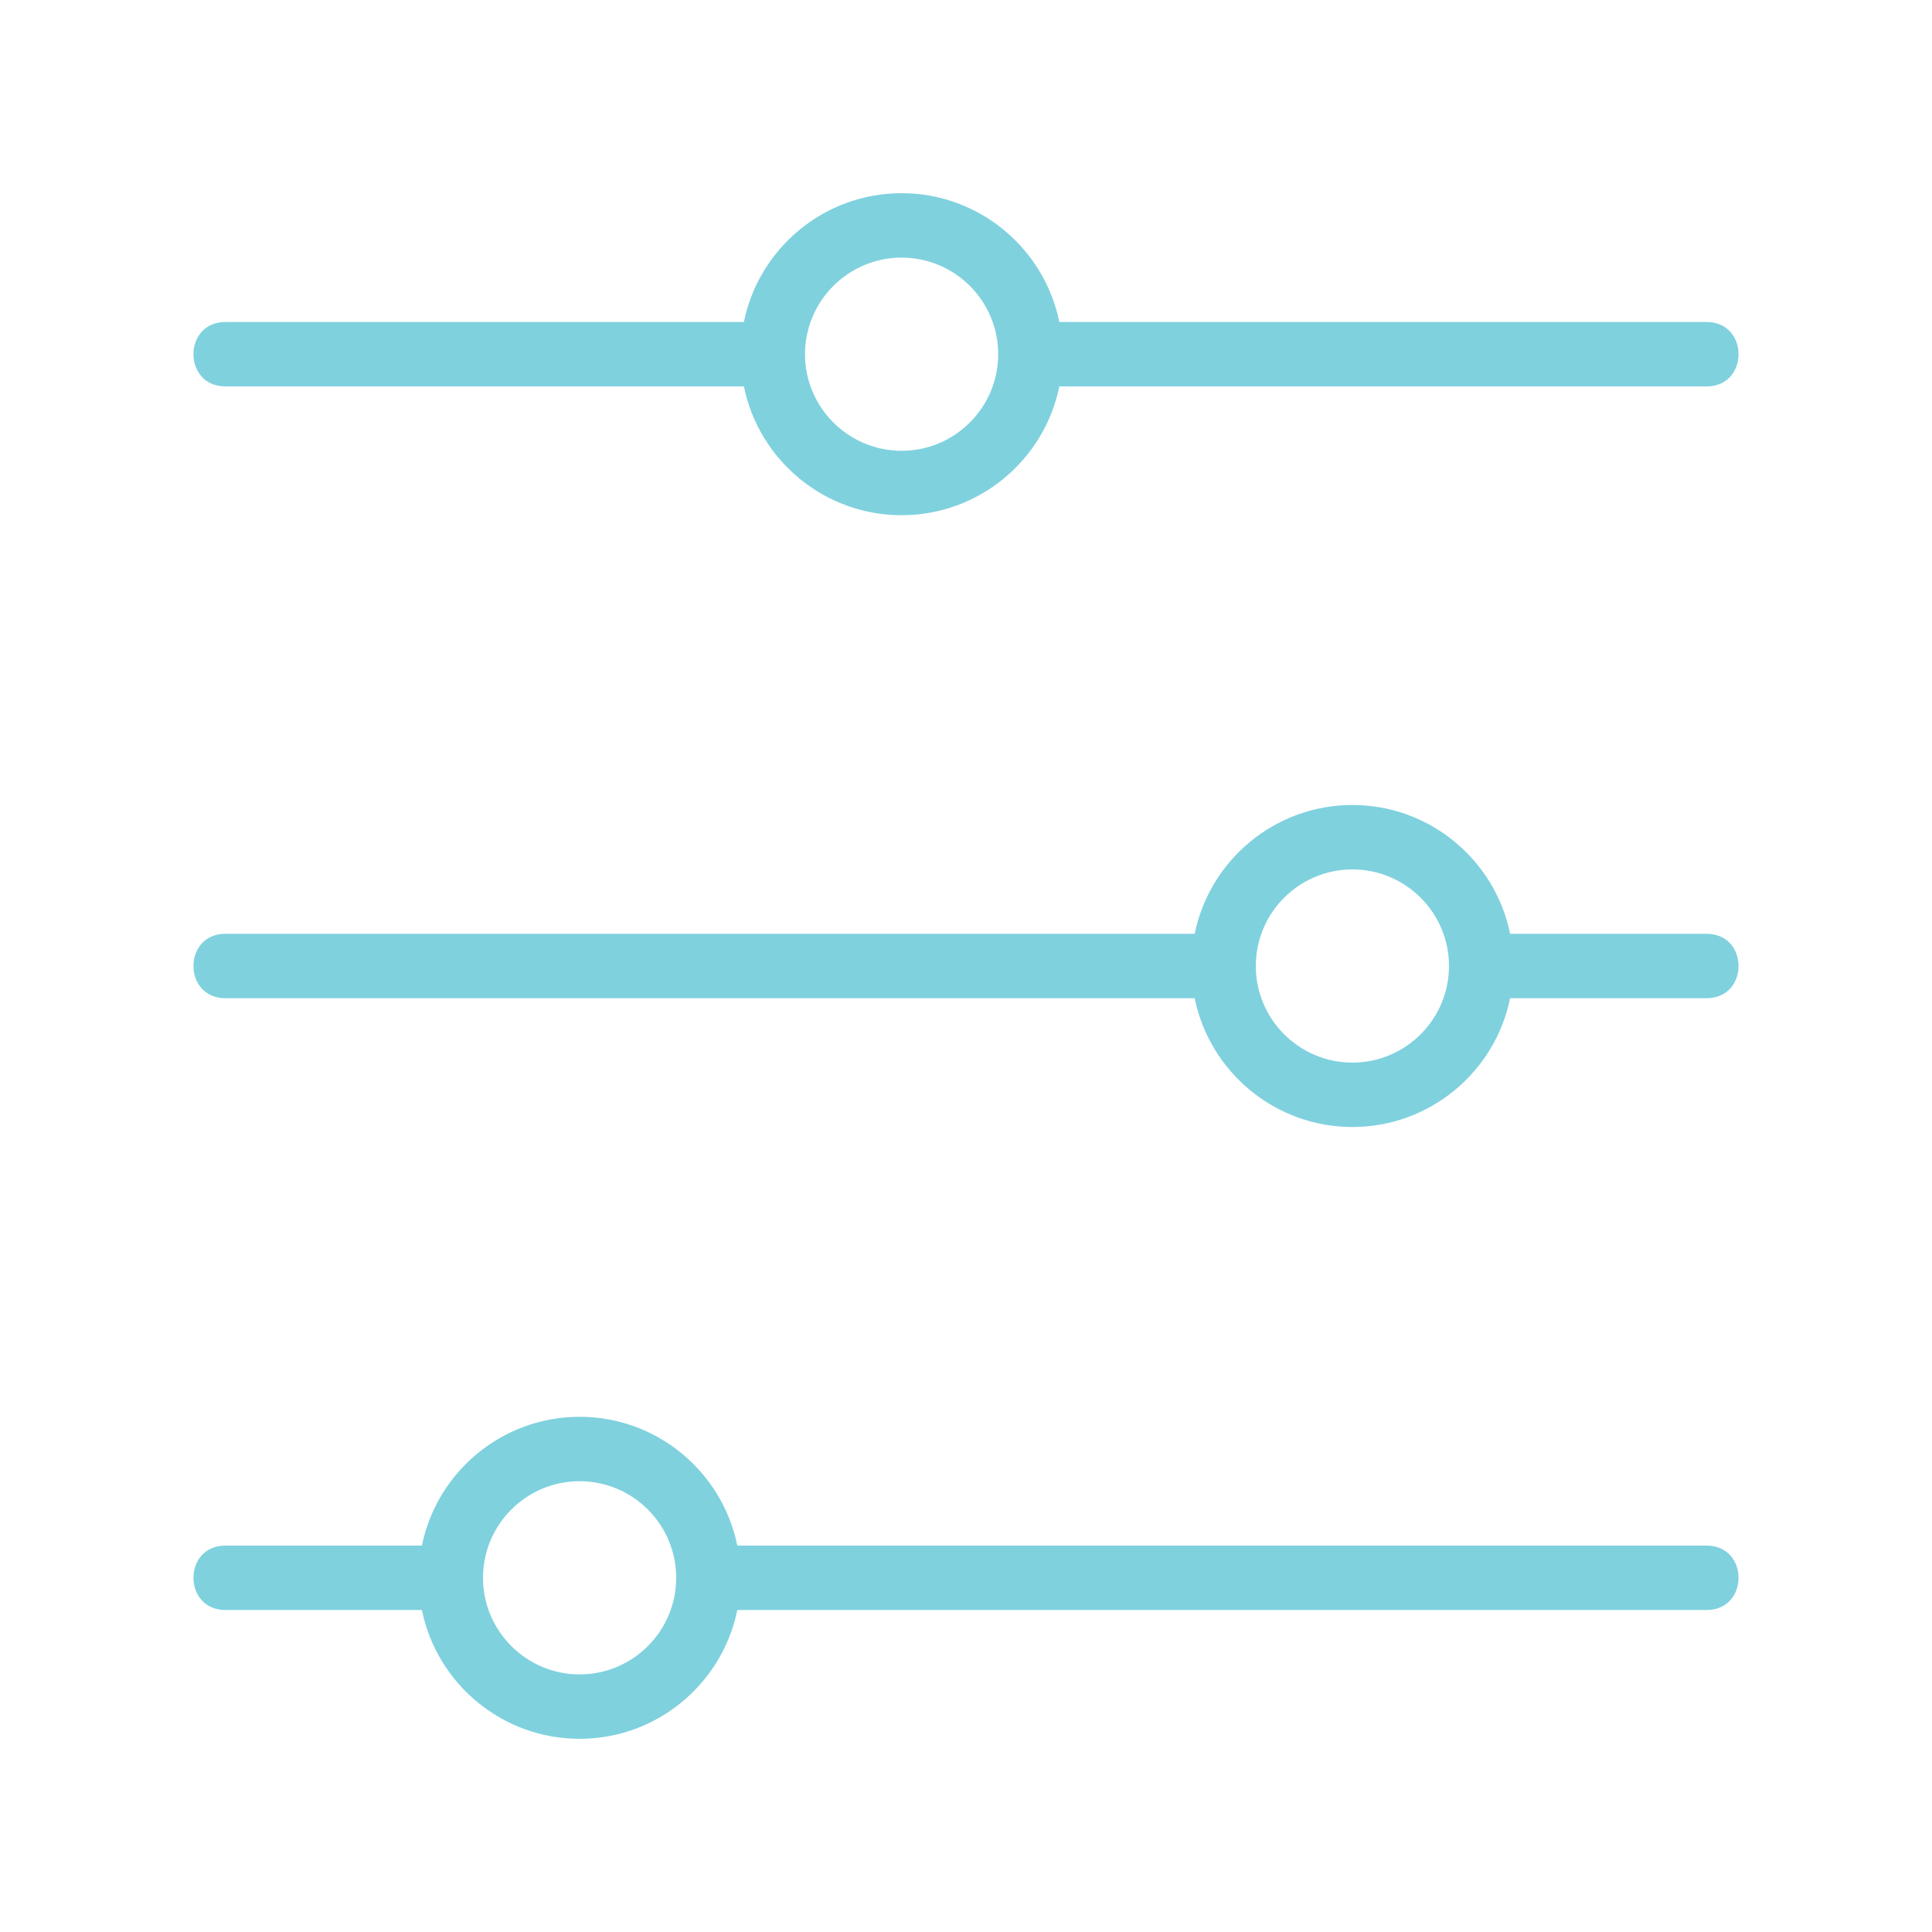 <svg xmlns="http://www.w3.org/2000/svg" version="1.1" xmlns:xlink="http://www.w3.org/1999/xlink" width="512" height="512" x="0" y="0" viewBox="0 0 30 30" style="enable-background:new 0 0 512 512" xml:space="preserve" class=""><g><path d="M26.5 24H11.449c-.232-1.14-1.242-2-2.449-2s-2.217.86-2.449 2H3.5c-.662 0-.661 1 0 1h3.051c.232 1.14 1.242 2 2.449 2s2.217-.86 2.449-2H26.5c.662 0 .661-1 0-1zM9 26c-.827 0-1.5-.673-1.5-1.5S8.173 23 9 23s1.5.673 1.5 1.5S9.827 26 9 26zM26.5 14.5h-3.051c-.232-1.14-1.242-2-2.449-2s-2.217.86-2.449 2H3.5c-.662 0-.661 1 0 1h15.051c.232 1.14 1.242 2 2.449 2s2.217-.86 2.449-2H26.5c.662 0 .661-1 0-1zm-5.5 2c-.827 0-1.5-.673-1.5-1.5s.673-1.5 1.5-1.5 1.5.673 1.5 1.5-.673 1.5-1.5 1.5zM3.5 6h8.051c.232 1.14 1.242 2 2.449 2s2.217-.86 2.449-2H26.5c.662 0 .661-1 0-1H16.449C16.217 3.86 15.207 3 14 3s-2.217.86-2.449 2H3.5c-.662 0-.661 1 0 1zM14 4c.827 0 1.5.673 1.5 1.5S14.827 7 14 7s-1.5-.673-1.5-1.5S13.173 4 14 4z" fill="#7fd1de" opacity="1" data-original="#000000"></path></g></svg>